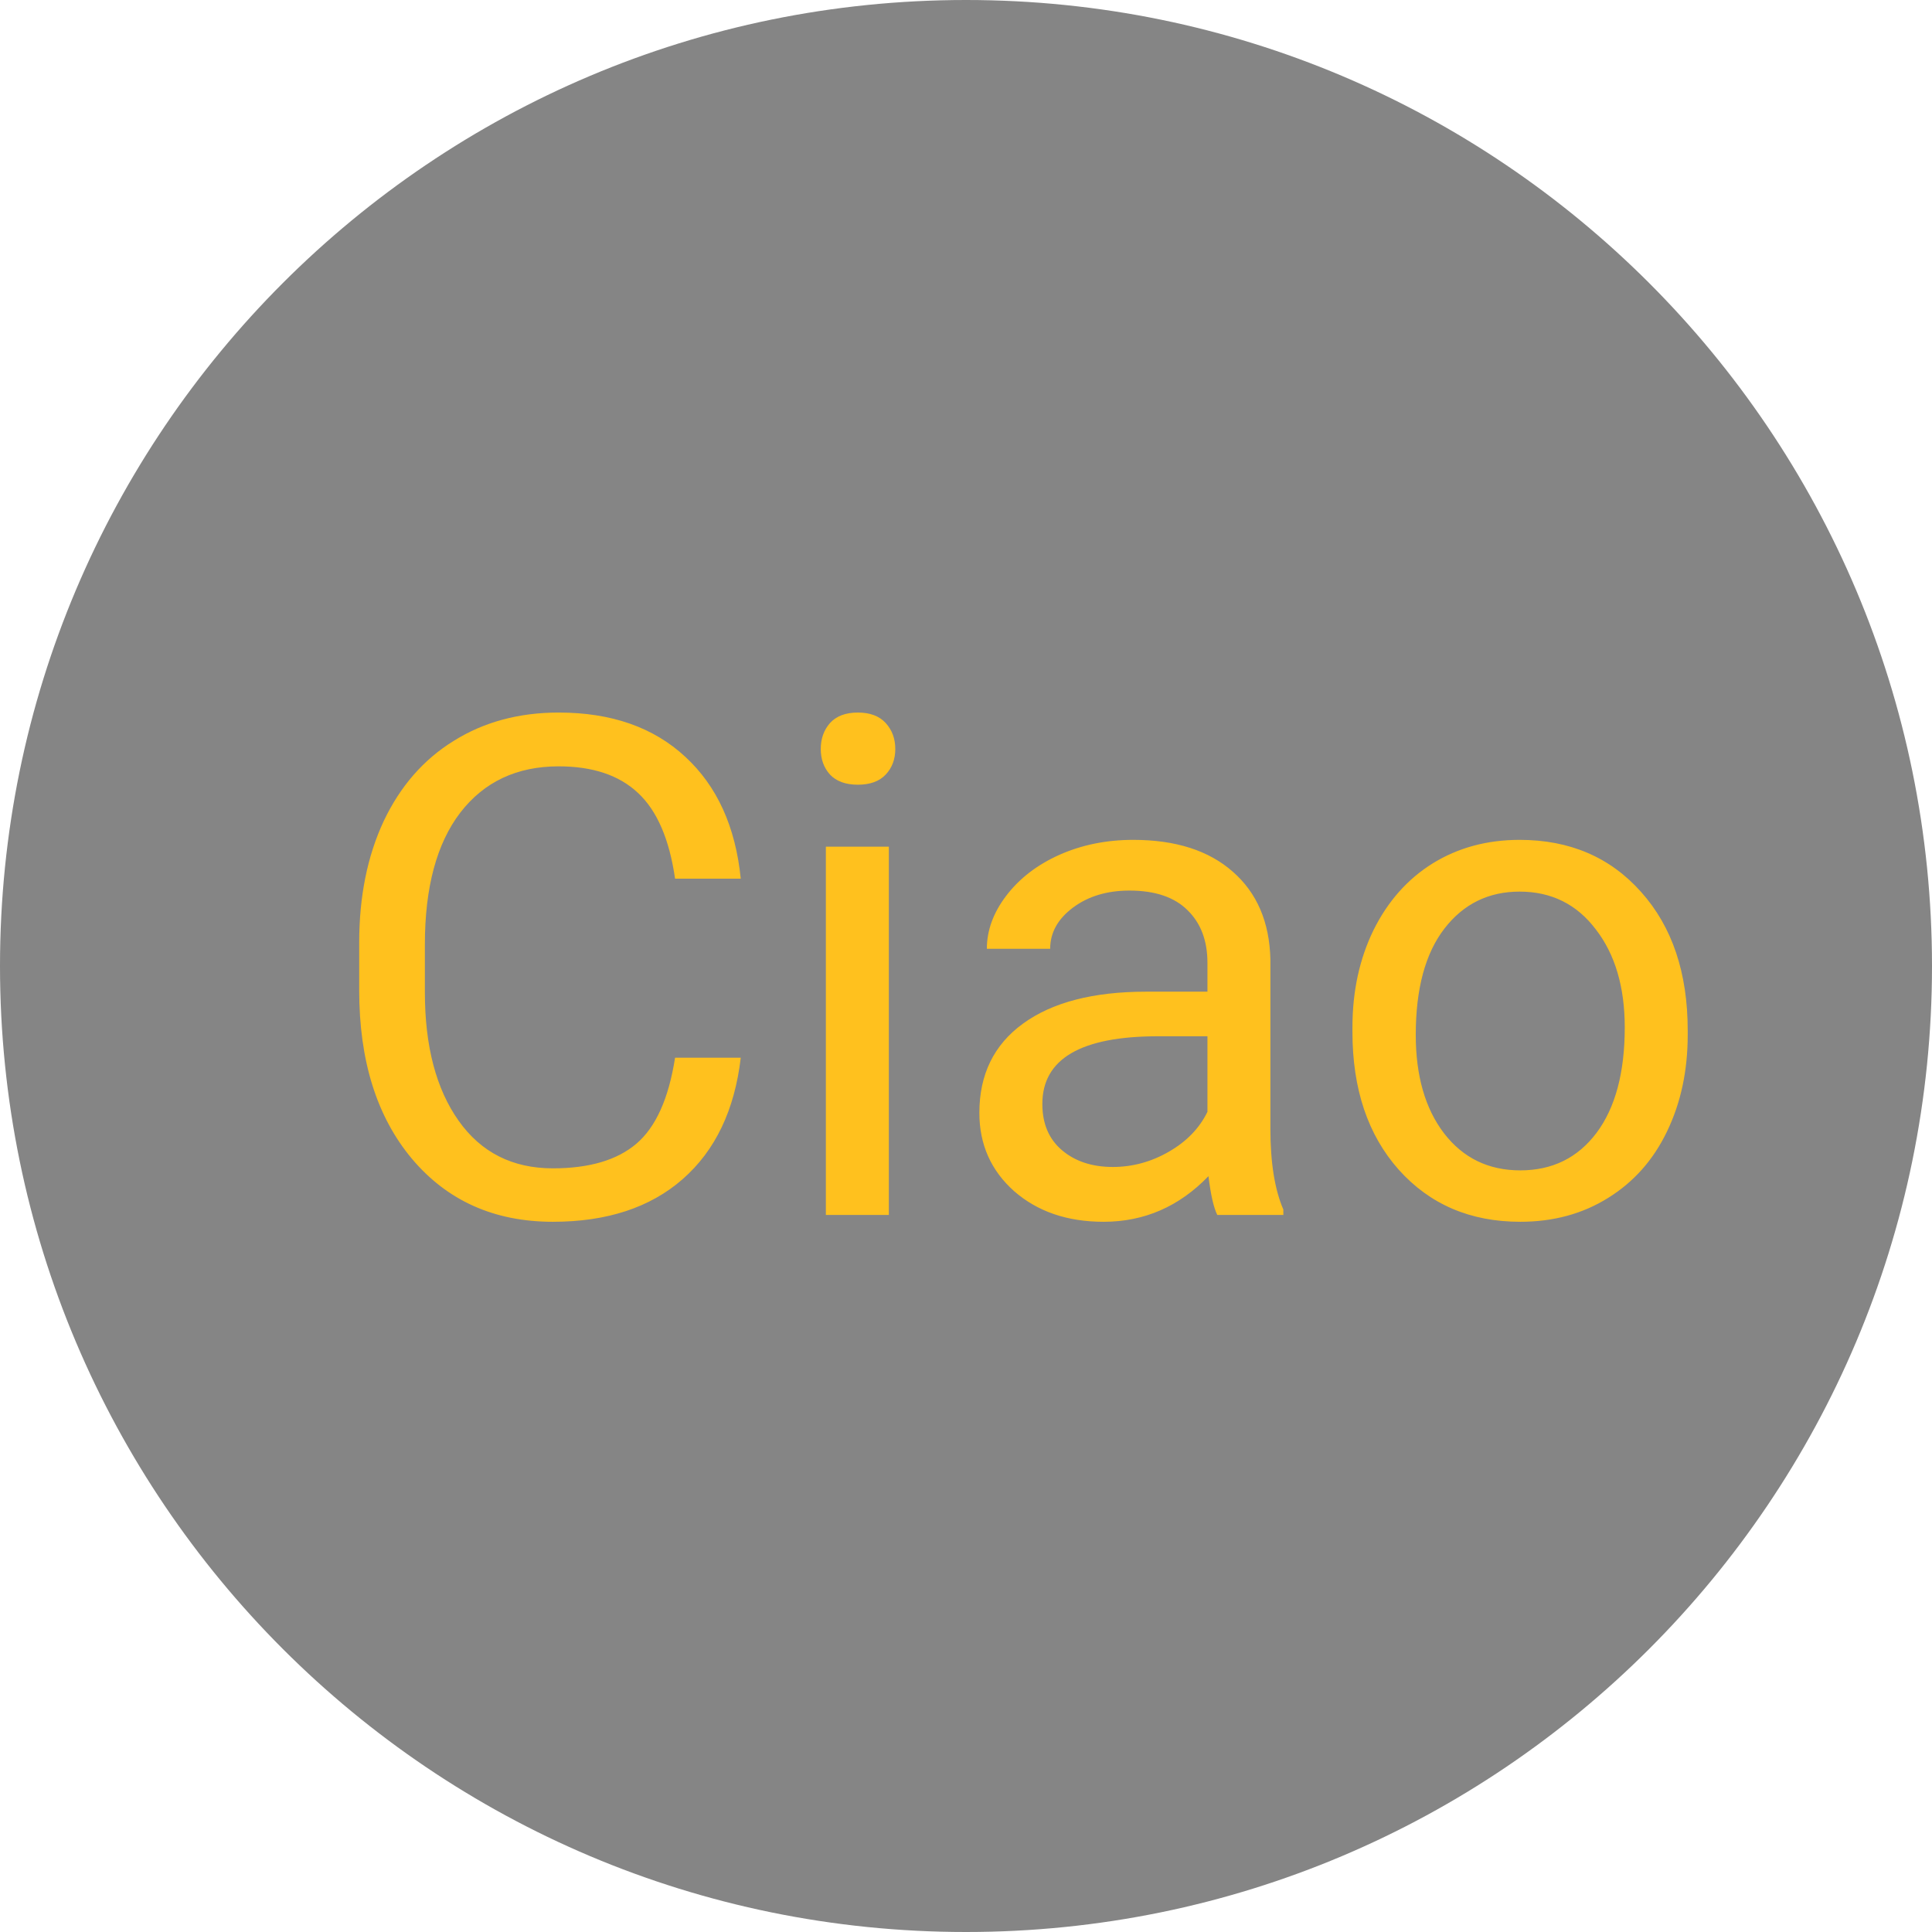 <?xml version="1.0" encoding="UTF-8"?> <svg xmlns="http://www.w3.org/2000/svg" width="97" height="97" viewBox="0 0 97 97" fill="none"> <path d="M48.5 97C75.286 97 97 75.286 97 48.5C97 21.714 75.286 0 48.5 0C21.714 0 0 21.714 0 48.5C0 75.286 21.714 97 48.5 97Z" fill="#858585"></path> <path d="M37.191 53.105C36.884 55.736 35.91 57.77 34.269 59.206C32.64 60.63 30.469 61.342 27.758 61.342C24.818 61.342 22.46 60.288 20.683 58.18C18.917 56.072 18.034 53.253 18.034 49.721V47.328C18.034 45.015 18.444 42.982 19.264 41.227C20.096 39.472 21.269 38.128 22.785 37.194C24.3 36.248 26.055 35.775 28.048 35.775C30.692 35.775 32.811 36.516 34.406 37.997C36.001 39.467 36.929 41.506 37.191 44.115H33.893C33.608 42.133 32.987 40.697 32.03 39.809C31.085 38.92 29.757 38.476 28.048 38.476C25.952 38.476 24.306 39.25 23.109 40.8C21.924 42.349 21.332 44.554 21.332 47.414V49.823C21.332 52.523 21.896 54.671 23.024 56.266C24.152 57.861 25.73 58.659 27.758 58.659C29.581 58.659 30.976 58.248 31.945 57.428C32.925 56.596 33.574 55.155 33.893 53.105H37.191ZM44.626 61H41.464V42.509H44.626V61ZM41.208 37.604C41.208 37.091 41.361 36.658 41.669 36.305C41.988 35.952 42.455 35.775 43.07 35.775C43.685 35.775 44.153 35.952 44.472 36.305C44.791 36.658 44.95 37.091 44.95 37.604C44.95 38.117 44.791 38.544 44.472 38.886C44.153 39.227 43.685 39.398 43.07 39.398C42.455 39.398 41.988 39.227 41.669 38.886C41.361 38.544 41.208 38.117 41.208 37.604ZM61.117 61C60.935 60.635 60.787 59.986 60.673 59.052C59.203 60.578 57.449 61.342 55.409 61.342C53.586 61.342 52.088 60.829 50.915 59.804C49.752 58.767 49.171 57.457 49.171 55.873C49.171 53.948 49.901 52.455 51.359 51.395C52.829 50.325 54.891 49.789 57.545 49.789H60.622V48.336C60.622 47.231 60.291 46.354 59.63 45.705C58.97 45.044 57.995 44.713 56.708 44.713C55.58 44.713 54.634 44.998 53.871 45.568C53.108 46.138 52.726 46.827 52.726 47.636H49.547C49.547 46.713 49.872 45.824 50.522 44.97C51.182 44.104 52.071 43.42 53.188 42.919C54.315 42.418 55.552 42.167 56.896 42.167C59.026 42.167 60.696 42.703 61.903 43.773C63.111 44.833 63.738 46.297 63.783 48.166V56.676C63.783 58.374 64 59.724 64.433 60.727V61H61.117ZM55.871 58.59C56.862 58.59 57.802 58.334 58.69 57.821C59.579 57.309 60.223 56.642 60.622 55.822V52.028H58.144C54.27 52.028 52.333 53.161 52.333 55.429C52.333 56.42 52.663 57.195 53.324 57.753C53.985 58.311 54.834 58.59 55.871 58.59ZM67.902 51.584C67.902 49.772 68.255 48.143 68.961 46.696C69.679 45.249 70.67 44.132 71.935 43.346C73.211 42.56 74.664 42.167 76.293 42.167C78.811 42.167 80.845 43.039 82.394 44.782C83.955 46.525 84.735 48.843 84.735 51.737V51.959C84.735 53.76 84.388 55.377 83.693 56.813C83.009 58.237 82.024 59.348 80.736 60.145C79.46 60.943 77.991 61.342 76.327 61.342C73.821 61.342 71.787 60.47 70.226 58.727C68.677 56.984 67.902 54.677 67.902 51.806V51.584ZM71.081 51.959C71.081 54.01 71.553 55.657 72.499 56.898C73.456 58.14 74.732 58.761 76.327 58.761C77.934 58.761 79.21 58.135 80.155 56.881C81.101 55.617 81.574 53.851 81.574 51.584C81.574 49.556 81.09 47.915 80.121 46.662C79.164 45.397 77.888 44.765 76.293 44.765C74.732 44.765 73.473 45.386 72.516 46.627C71.559 47.869 71.081 49.647 71.081 51.959Z" fill="#FFC11E"></path> </svg> 